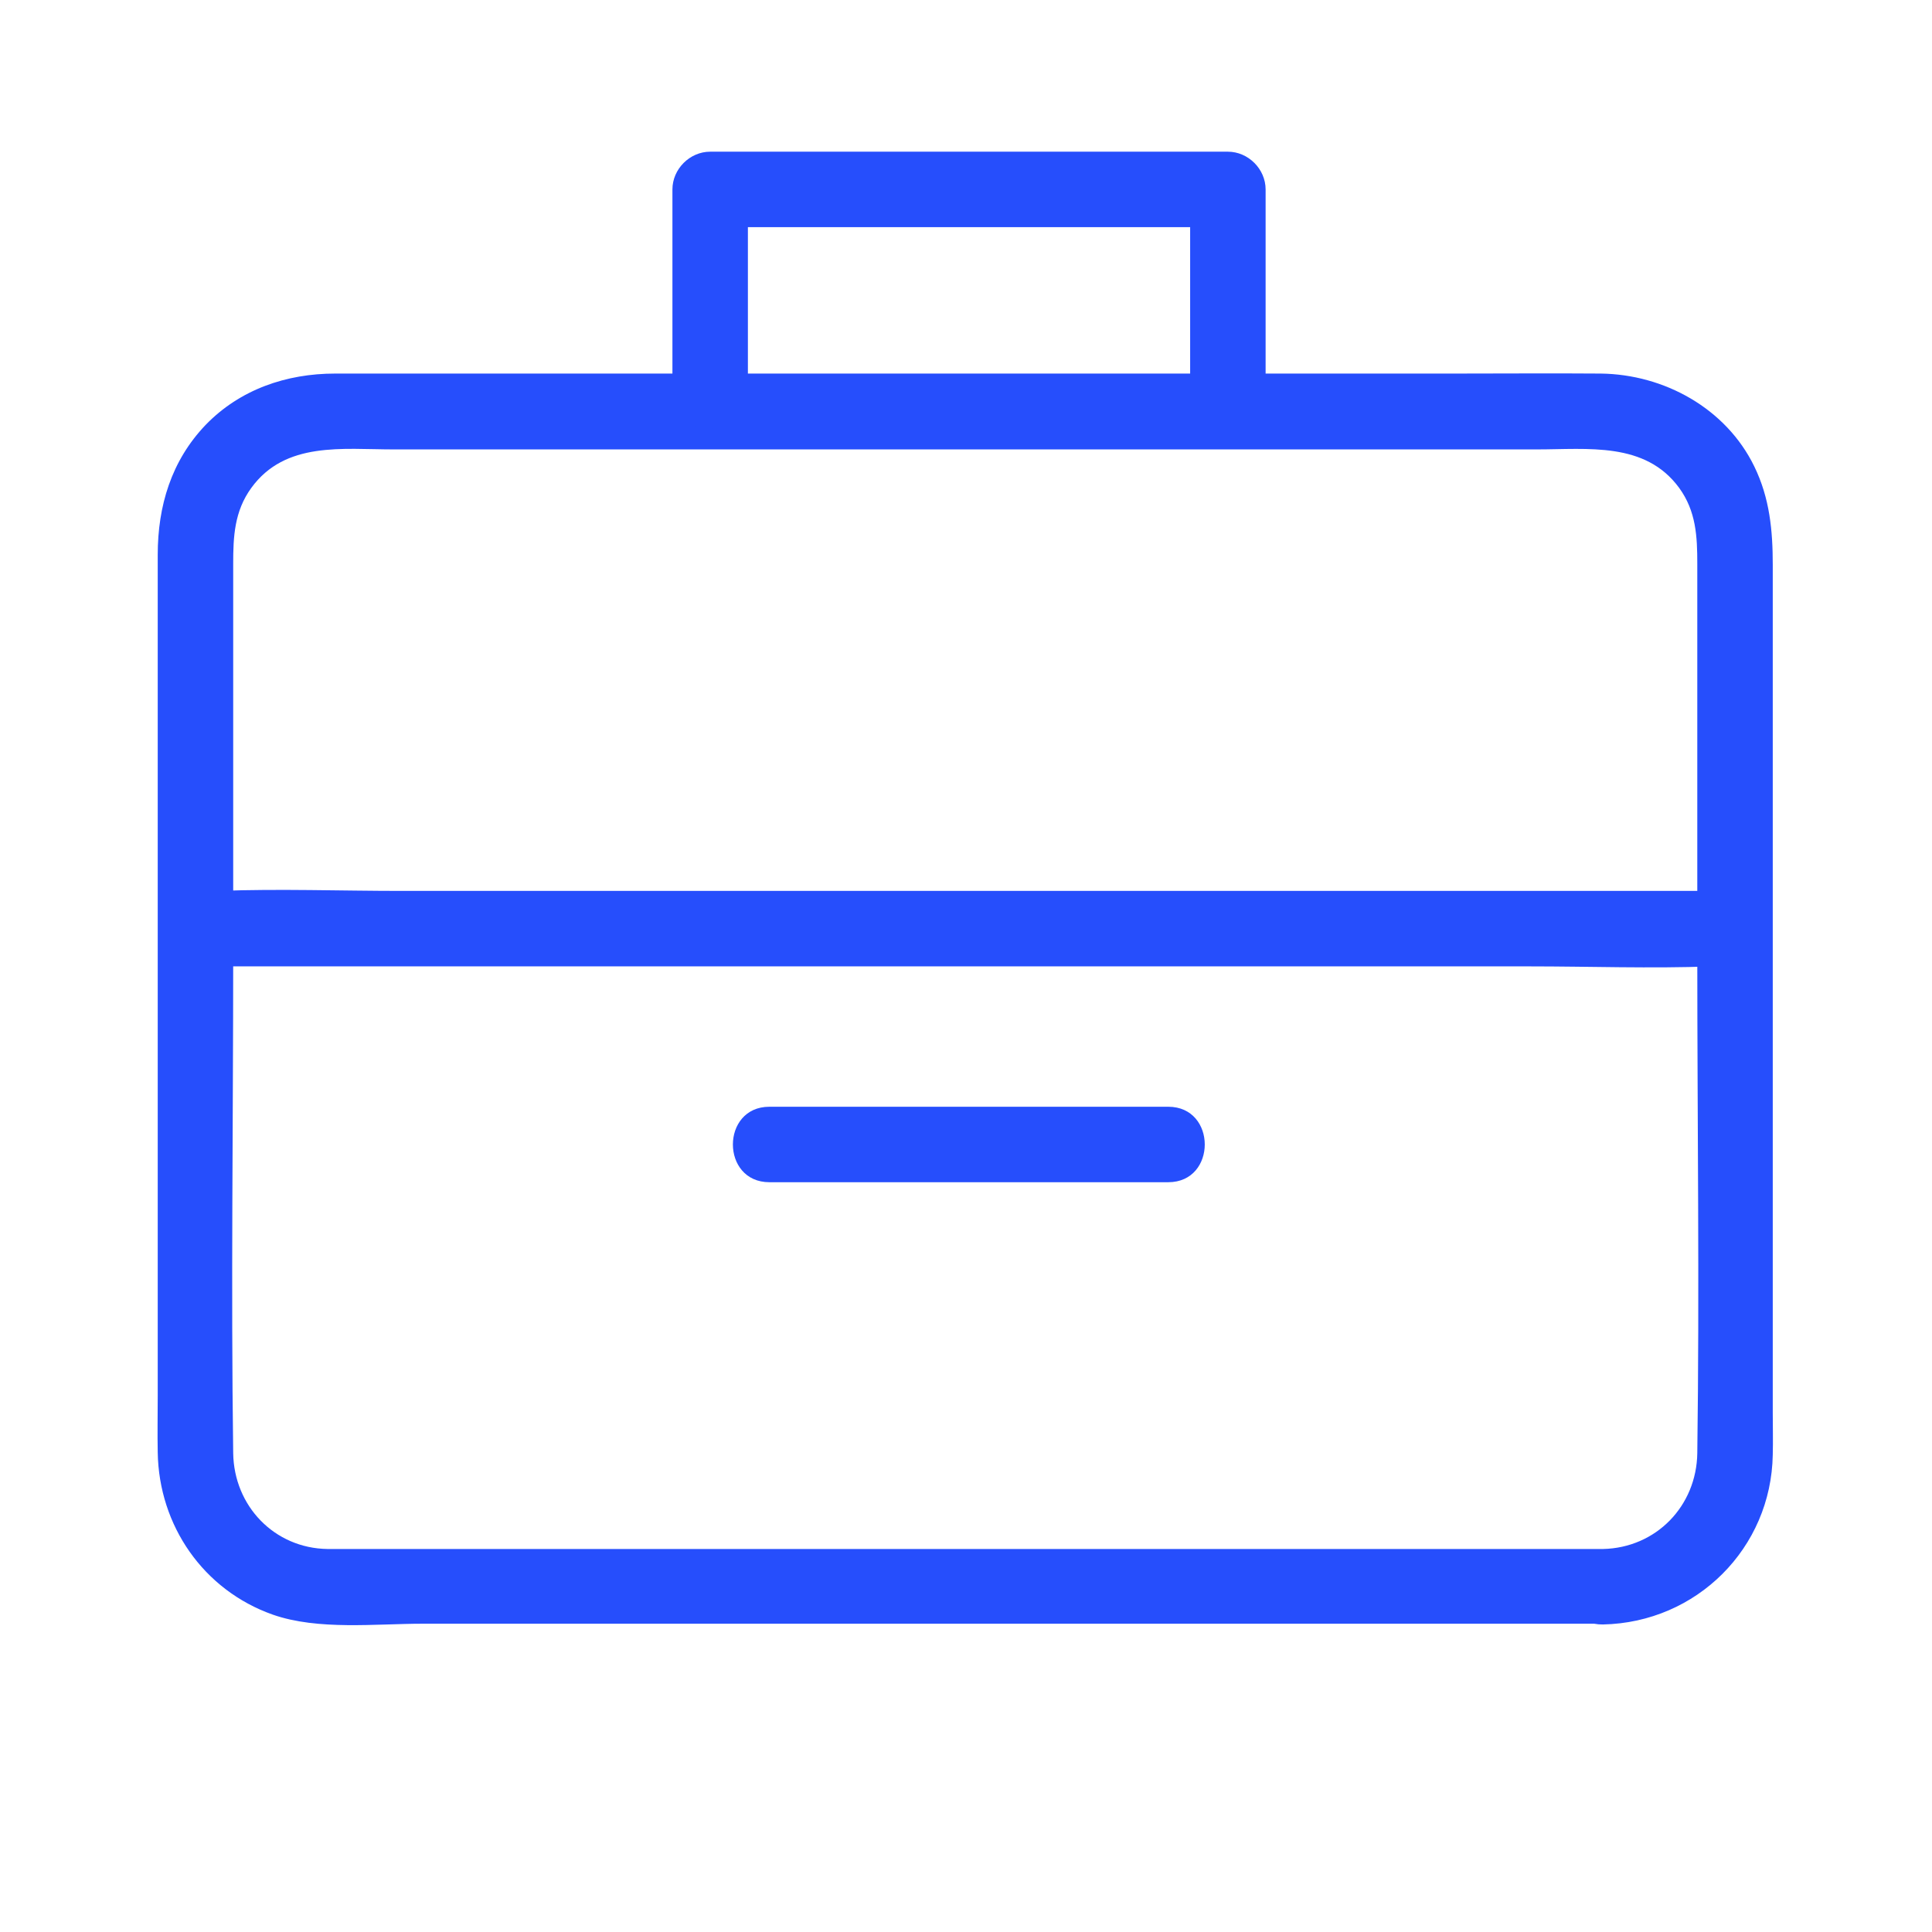 <?xml version="1.0" encoding="utf-8"?>
<!-- Generator: Adobe Illustrator 26.0.1, SVG Export Plug-In . SVG Version: 6.00 Build 0)  -->
<svg version="1.1" xmlns="http://www.w3.org/2000/svg" xmlns:xlink="http://www.w3.org/1999/xlink" x="0px" y="0px"
	 viewBox="0 0 512 512" style="enable-background:new 0 0 512 512;" xml:space="preserve">
<style type="text/css">
	.st0{fill:#264EFC;}
	.st1{display:none;}
	.st2{display:inline;}
	.st3{fill:none;stroke:#29ABE2;stroke-width:0.5;stroke-miterlimit:10;}
	.st4{display:inline;fill:none;stroke:#29ABE2;stroke-miterlimit:10;}
	.st5{display:inline;fill:none;stroke:#FF00FF;stroke-miterlimit:10;}
</style>
<g id="Capa_1">
	<g>
		<g>
			<path class="st0" d="M424.8,410.5c-33.8,0-67.6,0-101.4,0c-58.2,0-116.4,0-174.6,0c-18,0-36,0-53.9,0c-2.7,0-5.4,0-8.1,0
				c-14.1-0.2-24.8-11.4-25-25.4c-0.6-43.9,0-87.8,0-131.7c0-26.9,0-53.7,0-80.6c0-7.8,0-15.6,0-23.4c0-7.2,0.3-13.9,4.8-20.1
				c9-12.4,24.2-10.2,37.7-10.2c21.2,0,42.5,0,63.7,0c58.5,0,117.1,0,175.6,0c21.2,0,42.5,0,63.7,0c13.5,0,28.7-2.1,37.7,10.2
				c4.5,6.2,4.8,12.9,4.8,20.1c0,7.8,0,15.6,0,23.4c0,26.9,0,53.7,0,80.6c0,43.9,0.6,87.8,0,131.7
				C449.6,399.1,438.9,410.2,424.8,410.5c-12.9,0.2-12.9,20.2,0,20c24.8-0.5,44.6-20.2,45-45c0.1-3.7,0-7.4,0-11.1
				c0-23.3,0-46.6,0-69.9c0-51.6,0-103.2,0-154.8c0-9.1-0.8-17.7-4.9-26.1c-7.5-15.4-23.9-24.4-40.7-24.6c-12.9-0.1-25.8,0-38.7,0
				c-57.4,0-114.8,0-172.2,0c-41.5,0-83,0-124.5,0c-12.9,0-25.2,4.2-34.3,13.6c-9.1,9.5-12.7,21.5-12.7,34.4c0,19,0,37.9,0,56.9
				c0,55.3,0,110.7,0,166c0,5-0.1,10,0,15c0.3,19.4,12.1,36.5,30.5,43c12,4.2,27.2,2.4,39.7,2.4c54.2,0,108.5,0,162.7,0
				c47.4,0,94.9,0,142.3,0c2.6,0,5.2,0,7.8,0C437.6,430.5,437.6,410.5,424.8,410.5z"/>
		</g>
	</g>
	<g>
		<g>
			<path class="st0" d="M198.2,103.9c0-17.9,0-35.8,0-53.7c-3.3,3.3-6.7,6.7-10,10c40.1,0,80.2,0,120.4,0c5.6,0,11.2,0,16.8,0
				c-3.3-3.3-6.7-6.7-10-10c0,17.9,0,35.8,0,53.7c0,12.9,20,12.9,20,0c0-17.9,0-35.8,0-53.7c0-5.4-4.6-10-10-10
				c-40.1,0-80.2,0-120.4,0c-5.6,0-11.2,0-16.8,0c-5.4,0-10,4.6-10,10c0,17.9,0,35.8,0,53.7C178.2,116.8,198.2,116.8,198.2,103.9
				L198.2,103.9z"/>
		</g>
	</g>
	<g>
		<g>
			<path class="st0" d="M57.3,256.1c13.2,0,26.4,0,39.6,0c31.5,0,63,0,94.5,0c38.3,0,76.6,0,114.9,0c33,0,66,0,98.9,0
				c16.1,0,32.3,0.6,48.4,0c0.2,0,0.5,0,0.7,0c12.9,0,12.9-20,0-20c-13.2,0-26.4,0-39.6,0c-31.5,0-63,0-94.5,0
				c-38.3,0-76.6,0-114.9,0c-33,0-66,0-98.9,0c-16.1,0-32.3-0.6-48.4,0c-0.2,0-0.5,0-0.7,0C44.4,236.1,44.4,256.1,57.3,256.1
				L57.3,256.1z"/>
		</g>
	</g>
	<g>
		<g>
			<path class="st0" d="M309.6,293.3c-30.9,0-61.7,0-92.6,0c-4.4,0-8.7,0-13.1,0c-12.9,0-12.9,20,0,20c30.9,0,61.7,0,92.6,0
				c4.4,0,8.7,0,13.1,0C322.5,313.3,322.5,293.3,309.6,293.3L309.6,293.3z"/>
		</g>
	</g>
</g>
<g id="cuadricules" class="st1">
</g>
<g id="guides" class="st1">
	<g class="st2">
		<path class="st3" d="M23.7-0.6c0,169.8,0,341.2,0,511.2"/>
		<path class="st3" d="M43.1-0.6c-0.4,169.8-0.4,341.2-0.1,511.2"/>
		<path class="st3" d="M62.6-0.6c0.1,169.9,0.1,341.3,0,511.7"/>
		<path class="st3" d="M82-0.6C81.7,169.3,81.7,340.6,82,511"/>
		<path class="st3" d="M101.5-0.6c0.2,169.9,0.2,341.3,0.1,511.7"/>
		<path class="st3" d="M120.9-0.6c-0.2,169.9-0.2,341.3,0,511.7"/>
		<path class="st3" d="M140.3-0.6c0.4,169.8,0.4,341.2,0.1,511.2"/>
		<path class="st3" d="M159.8-0.6c-0.1,169.8-0.1,341.2,0,511.2"/>
		<path class="st3" d="M179.2-0.6c0.5,169.8,0.5,341.2,0.1,511.2"/>
		<path class="st3" d="M198.7-0.6c0,169.8,0,341.2,0,511.2"/>
		<path class="st3" d="M218.1-0.6c-0.4,169.9-0.4,341.3-0.1,511.7"/>
		<path class="st3" d="M237.5-0.6c0.2,169.9,0.2,341.3,0,511.7"/>
		<path class="st3" d="M257-0.6c-0.3,169.9-0.3,341.3-0.1,511.7"/>
		<path class="st3" d="M276.4-0.6c0.3,169.9,0.3,341.3,0.1,511.7"/>
		<path class="st3" d="M295.9-0.6c-0.2,169.8-0.2,341.2,0,511.2"/>
		<path class="st3" d="M315.3-0.6c0.4,169.8,0.4,341.2,0.1,511.2"/>
		<path class="st3" d="M334.7-0.6c0,169.8,0,341.2,0,511.2"/>
		<path class="st3" d="M354.2-0.6c-0.5,169.8-0.5,341.2-0.1,511.2"/>
		<path class="st3" d="M373.6-0.6c0.1,169.9,0.1,341.3,0,511.7"/>
		<path class="st3" d="M393.1-0.6c-0.4,169.9-0.4,341.3-0.1,511.7"/>
		<path class="st3" d="M412.5-0.6c0.2,169.9,0.2,341.3,0,511.7"/>
		<path class="st3" d="M431.9-0.6c-0.2,169.9-0.2,341.3-0.1,511.7"/>
		<path class="st3" d="M451.4-0.6c0.3,169.8,0.3,341.2,0.1,511.2"/>
		<path class="st3" d="M470.8-0.6c-0.1,169.8-0.1,341.2,0,511.2"/>
		<path class="st3" d="M490.3-0.6c0.4,169.8,0.4,341.2,0.1,511.2"/>
	</g>
	<g class="st2">
		<path class="st3" d="M1.9,488.4c170.7-0.3,340.2-0.3,510.8-0.1"/>
		<path class="st3" d="M1.9,468.9c170.7,0.1,340.2,0.1,510.8,0"/>
		<path class="st3" d="M1.9,449.5c170.7-0.4,340.2-0.4,510.3-0.1"/>
		<path class="st3" d="M1.9,430c170.7,0,340.2,0,510.3,0"/>
		<path class="st3" d="M1.9,410.6c170.7,0.5,340.2,0.5,510.3,0.1"/>
		<path class="st3" d="M1.9,391.2c170.7-0.1,340.2-0.1,510.3,0"/>
		<path class="st3" d="M1.9,371.7c170.7,0.3,340.2,0.3,510.8,0.1"/>
		<path class="st3" d="M1.9,352.3c170.7-0.2,340.2-0.2,510.8-0.1"/>
		<path class="st3" d="M1.9,332.8c170.7,0.2,340.2,0.2,510.8,0"/>
		<path class="st3" d="M1.9,313.4c170.7-0.3,340.2-0.3,510.8-0.1"/>
		<path class="st3" d="M1.9,294c170.7,0.1,340.2,0.1,510.3,0"/>
		<path class="st3" d="M1.9,274.5c170.7-0.5,340.2-0.5,510.3-0.1"/>
		<path class="st3" d="M1.9,255.1c170.7,0,340.2,0,510.3,0"/>
		<path class="st3" d="M1.9,235.6c170.7,0.4,340.2,0.4,510.3,0.1"/>
		<path class="st3" d="M1.9,216.2c170.7-0.1,340.2-0.1,510.8,0"/>
		<path class="st3" d="M1.9,196.8c170.7,0.3,340.2,0.3,510.8,0.1"/>
		<path class="st3" d="M1.9,177.3c170.7-0.3,340.2-0.3,510.8-0.1"/>
		<path class="st3" d="M1.9,157.9c170.7,0.2,340.2,0.2,510.8,0"/>
		<path class="st3" d="M1.9,138.4c170.7-0.4,340.2-0.4,510.3-0.1"/>
		<path class="st3" d="M1.9,119c170.7,0.1,340.2,0.1,510.3,0"/>
		<path class="st3" d="M1.9,99.6c170.7,0.5,340.2,0.5,510.3,0.1"/>
		<path class="st3" d="M1.9,80.1c170.7-0.1,340.2-0.1,510.3,0"/>
		<path class="st3" d="M1.9,60.7c170.7,0.4,340.2,0.4,510.8,0.1"/>
		<path class="st3" d="M1.9,41.2c170.7-0.2,340.2-0.2,510.8,0"/>
		<path class="st3" d="M1.9,21.8c170.7,0.3,340.2,0.3,510.8,0.1"/>
	</g>
	<line class="st4" x1="1.7" y1="-0.3" x2="513.2" y2="511.3"/>
	<line class="st4" x1="2" y1="510.7" x2="514.7" y2="-1.8"/>
	<line class="st5" x1="256.9" y1="-1.1" x2="256.9" y2="507.8"/>
	<line class="st5" x1="1.3" y1="254.7" x2="513.4" y2="254.7"/>
	<rect x="43" y="40.7" class="st5" width="427.5" height="427.9"/>
</g>
</svg>
